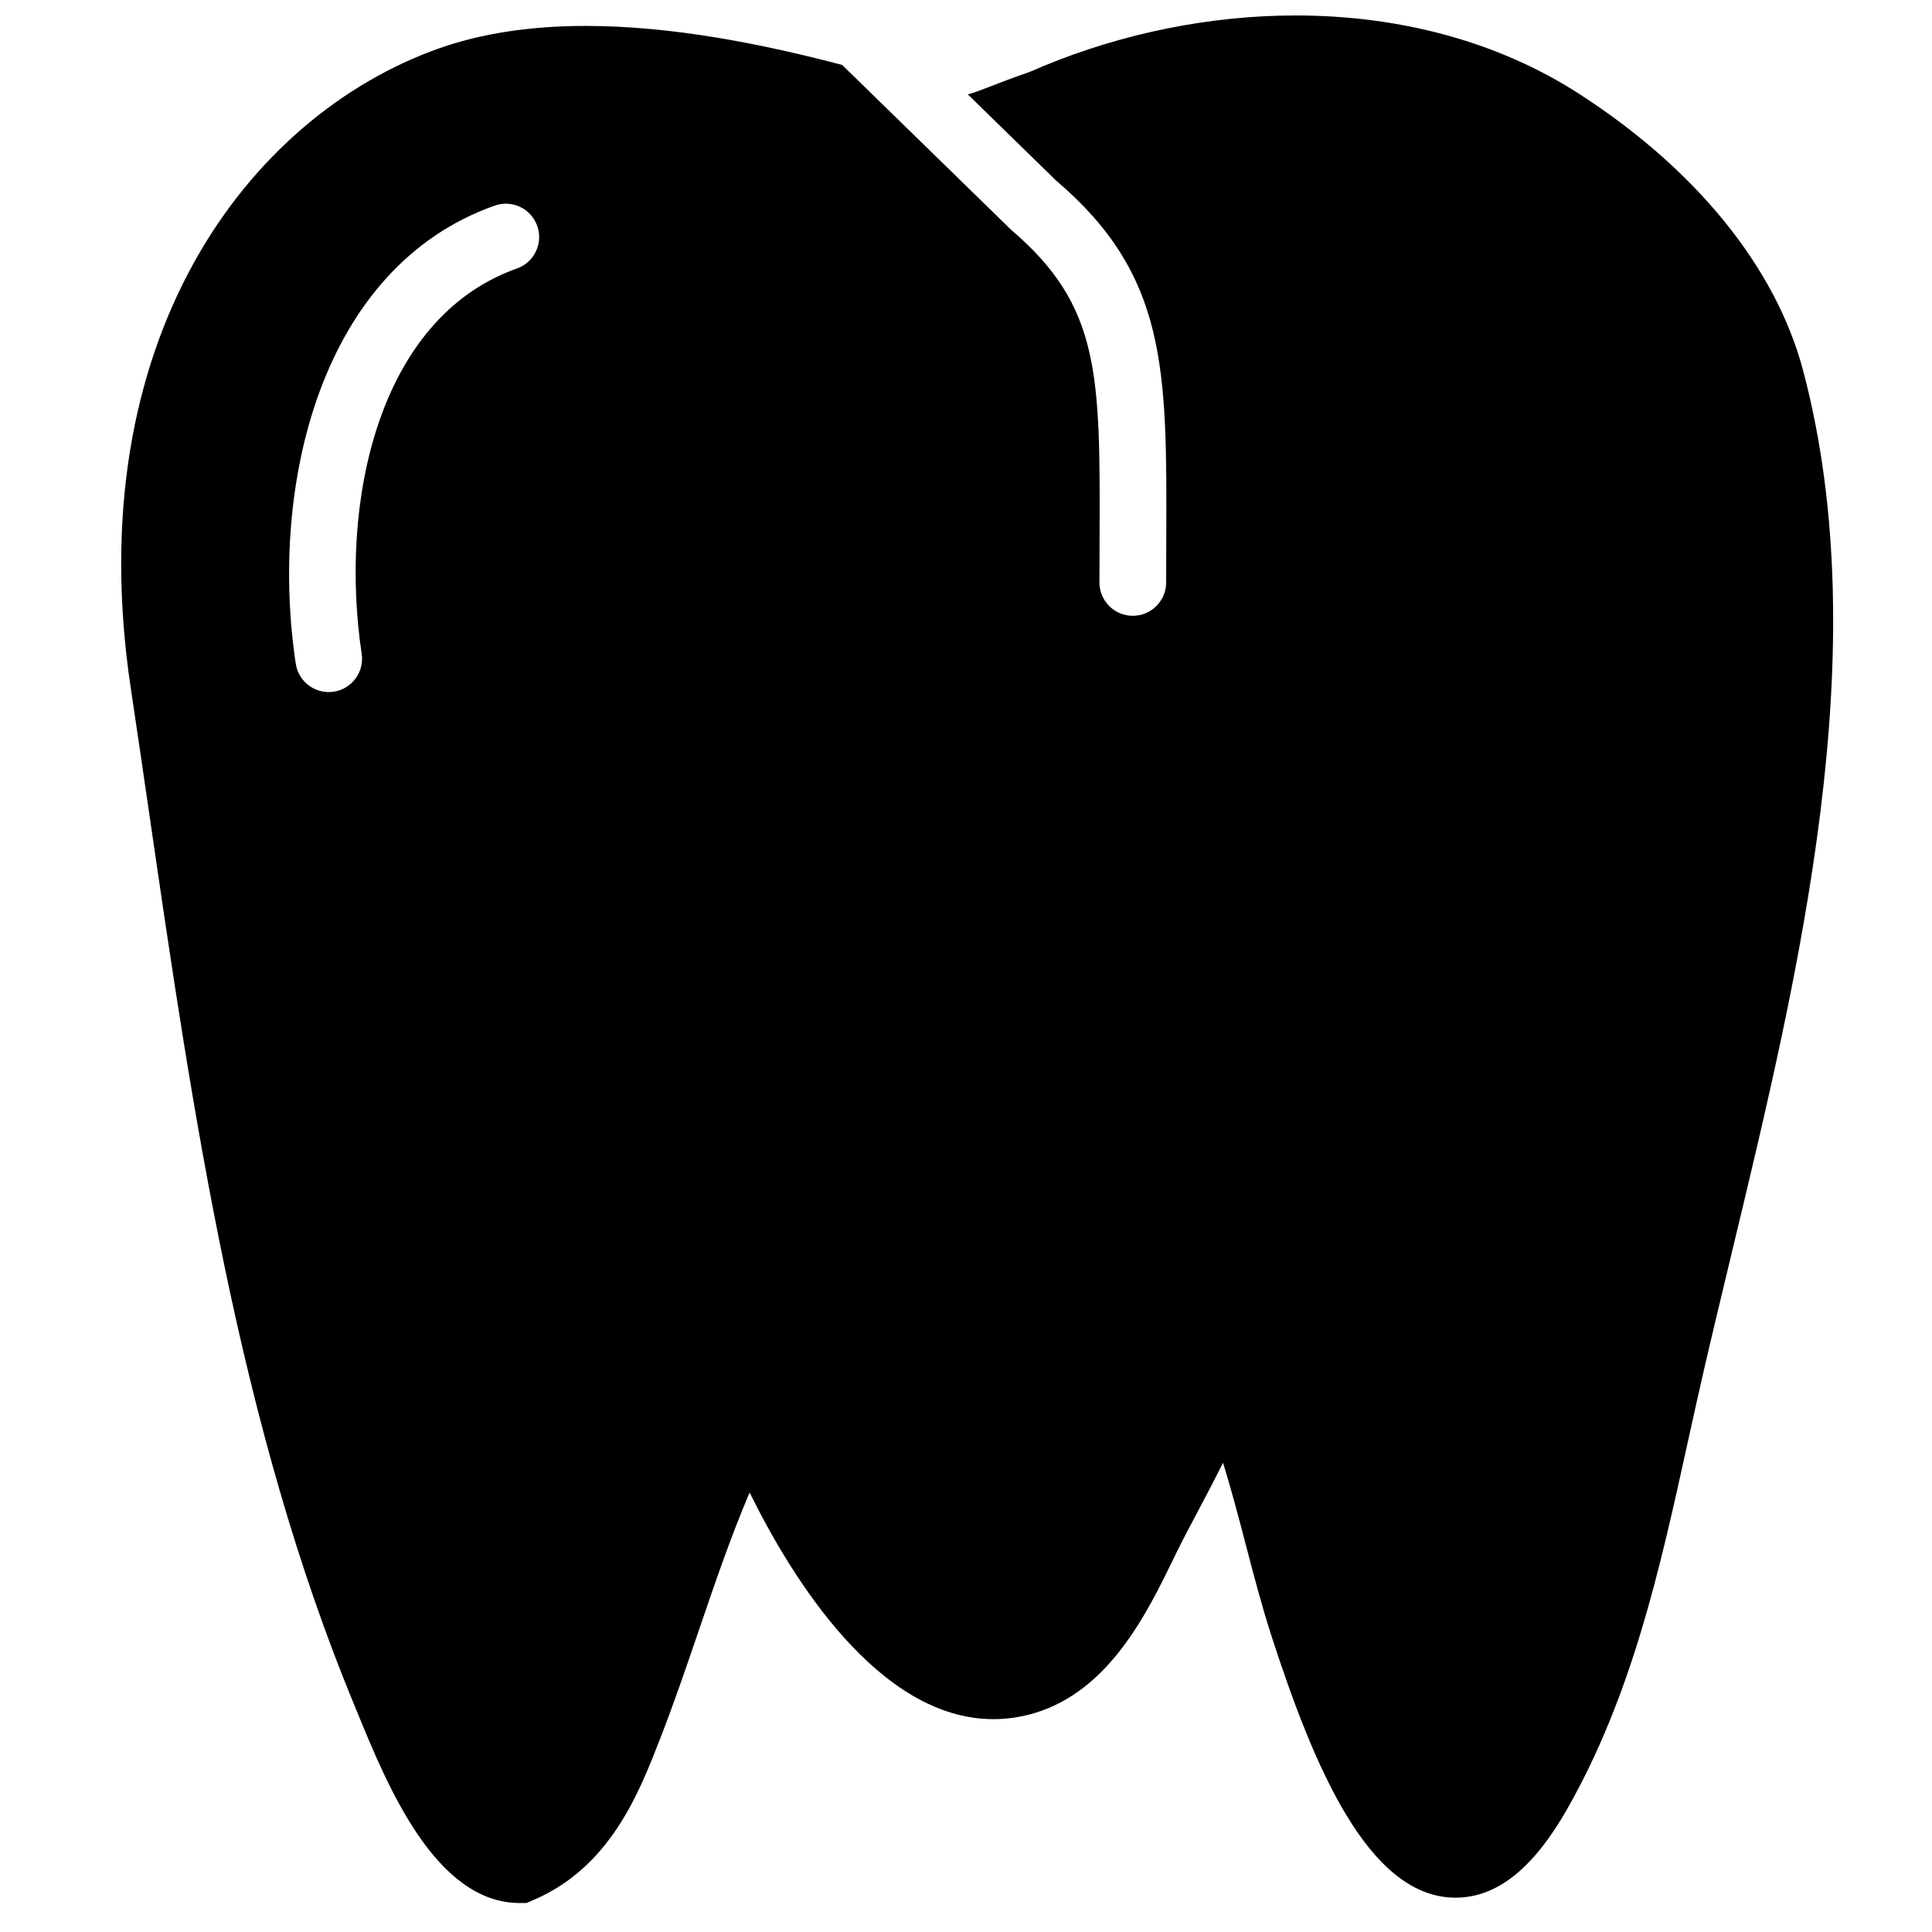 <?xml version="1.0" encoding="UTF-8"?>
<!-- Uploaded to: SVG Repo, www.svgrepo.com, Generator: SVG Repo Mixer Tools -->
<svg width="800px" height="800px" version="1.1" viewBox="144 144 512 512" xmlns="http://www.w3.org/2000/svg">
 <defs>
  <clipPath id="a">
   <path d="m176 148.09h454v500.91h-454z"/>
  </clipPath>
 </defs>
 <g clip-path="url(#a)">
  <path d="m621.86 242.25c-7.238-27.359-28.398-53.457-59.59-73.516-21-13.504-46.898-20.637-74.898-20.637-22.523 0-45.664 4.641-66.953 13.445l-1.566 0.68c-0.867 0.371-1.715 0.75-2.606 1.059-4.113 1.426-7.266 2.644-9.832 3.644-2.914 1.129-4.613 1.758-5.93 2.094l23.379 22.82c29.477 25.121 29.379 49.914 29.211 94.922l-0.035 11.594c0 4.891-3.957 8.84-8.84 8.84-4.879 0-8.836-3.949-8.836-8.84l0.035-11.656c0.16-43.574 0.23-61.605-23.449-81.805l-44.77-43.688c-20.832-5.473-44.84-10.336-67.996-10.336-14.621 0-27.691 2.008-38.863 5.961-50.648 17.949-95.531 77.355-81.652 169.62 1.645 10.918 3.242 21.93 4.852 32.988 11.605 79.691 23.59 162.09 54.402 236.5l1.051 2.543c7.656 18.633 20.465 49.836 42.754 49.836h1.793l1.656-0.707c20.453-8.656 28.105-28.305 33.691-42.641 3.773-9.668 7.133-19.543 10.387-29.07 4.269-12.531 8.43-24.695 13.398-36.371 11.102 22.531 34.172 60.066 64.629 60.066 3.617 0 7.238-0.539 10.785-1.582 19.914-5.902 29.898-26.469 37.199-41.488l0.594-1.227c1.539-3.156 3.484-6.816 5.594-10.785 2.106-3.949 4.402-8.344 6.664-12.859 2.211 7.133 4.137 14.461 6.031 21.727 2.109 8.07 4.293 16.422 6.82 24.219 11.129 34.273 25.617 69.305 48.773 69.305 10.883 0 20.531-7.637 29.504-23.363 17.297-30.324 24.73-64.125 31.91-96.809l2.543-11.492c2.828-12.641 5.977-25.668 9.176-38.996 18.066-75.043 38.535-160.09 18.984-234zm-389.43 85.055c-0.453 0.062-0.887 0.098-1.328 0.098-4.305 0-8.07-3.141-8.723-7.531-7.07-46.961 6.418-104.98 52.715-121.38 4.586-1.637 9.652 0.77 11.277 5.375 1.637 4.602-0.777 9.648-5.375 11.285-36.855 13.055-47.164 62.074-41.145 102.11 0.727 4.816-2.598 9.316-7.422 10.051z" fill-rule="evenodd"/>
 </g>
</svg>